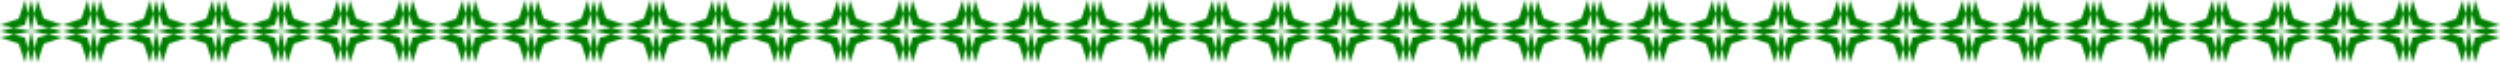 <svg xmlns="http://www.w3.org/2000/svg" preserveAspectRatio="none" viewBox="0 0 1200 30">
    <defs>
        <pattern id="纹样" width="30" height="30" x="0" y="0" patternUnits="userSpaceOnUse">
            <g fill-rule="evenodd" transform="scale(.5)">
        <path fill="green" d="M 0 30 l 24 -6 l 6 -24 l 6 24 l 24 6 l -24 6 l -6 24 l -6 -24 z
            M 0 24 l 18 -6 l 6 -18 l 6 30 l 6 -30 l 6 18 l 18 6 l -30 6 l 30 6 l-18 6 l -6 18 l -6 -30 l -6 30 l -6 -18 l -18 -6 l 30 -6 z"/>
            </g>
        </pattern>
    </defs>
    <rect width="100%" height="30" x="0" y="0" fill="url(#纹样)"/>
</svg>
